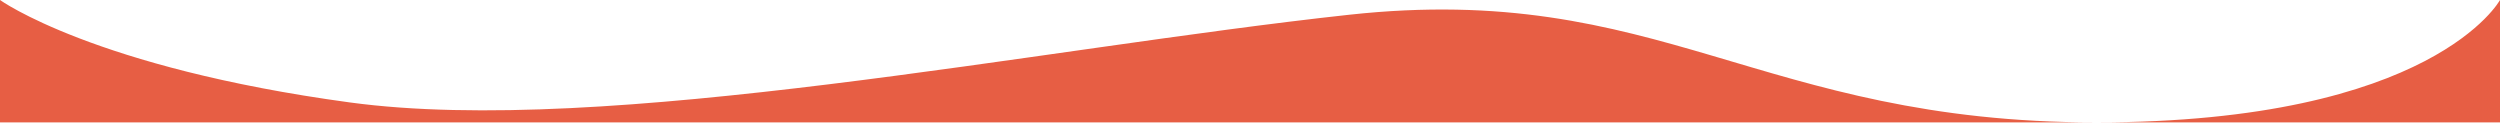 <svg width="1440" height="71" viewBox="0 0 1440 71" fill="none" xmlns="http://www.w3.org/2000/svg">
<path d="M0 0C0 0 54.202 39 201.484 59C348.767 79 597.954 28 777.051 8.5C956.148 -11 1013.2 70.5 1207.46 70.5C1401.73 70.5 1440 0 1440 0V70.5H0V0Z" fill="#E75E44"/>
</svg>
